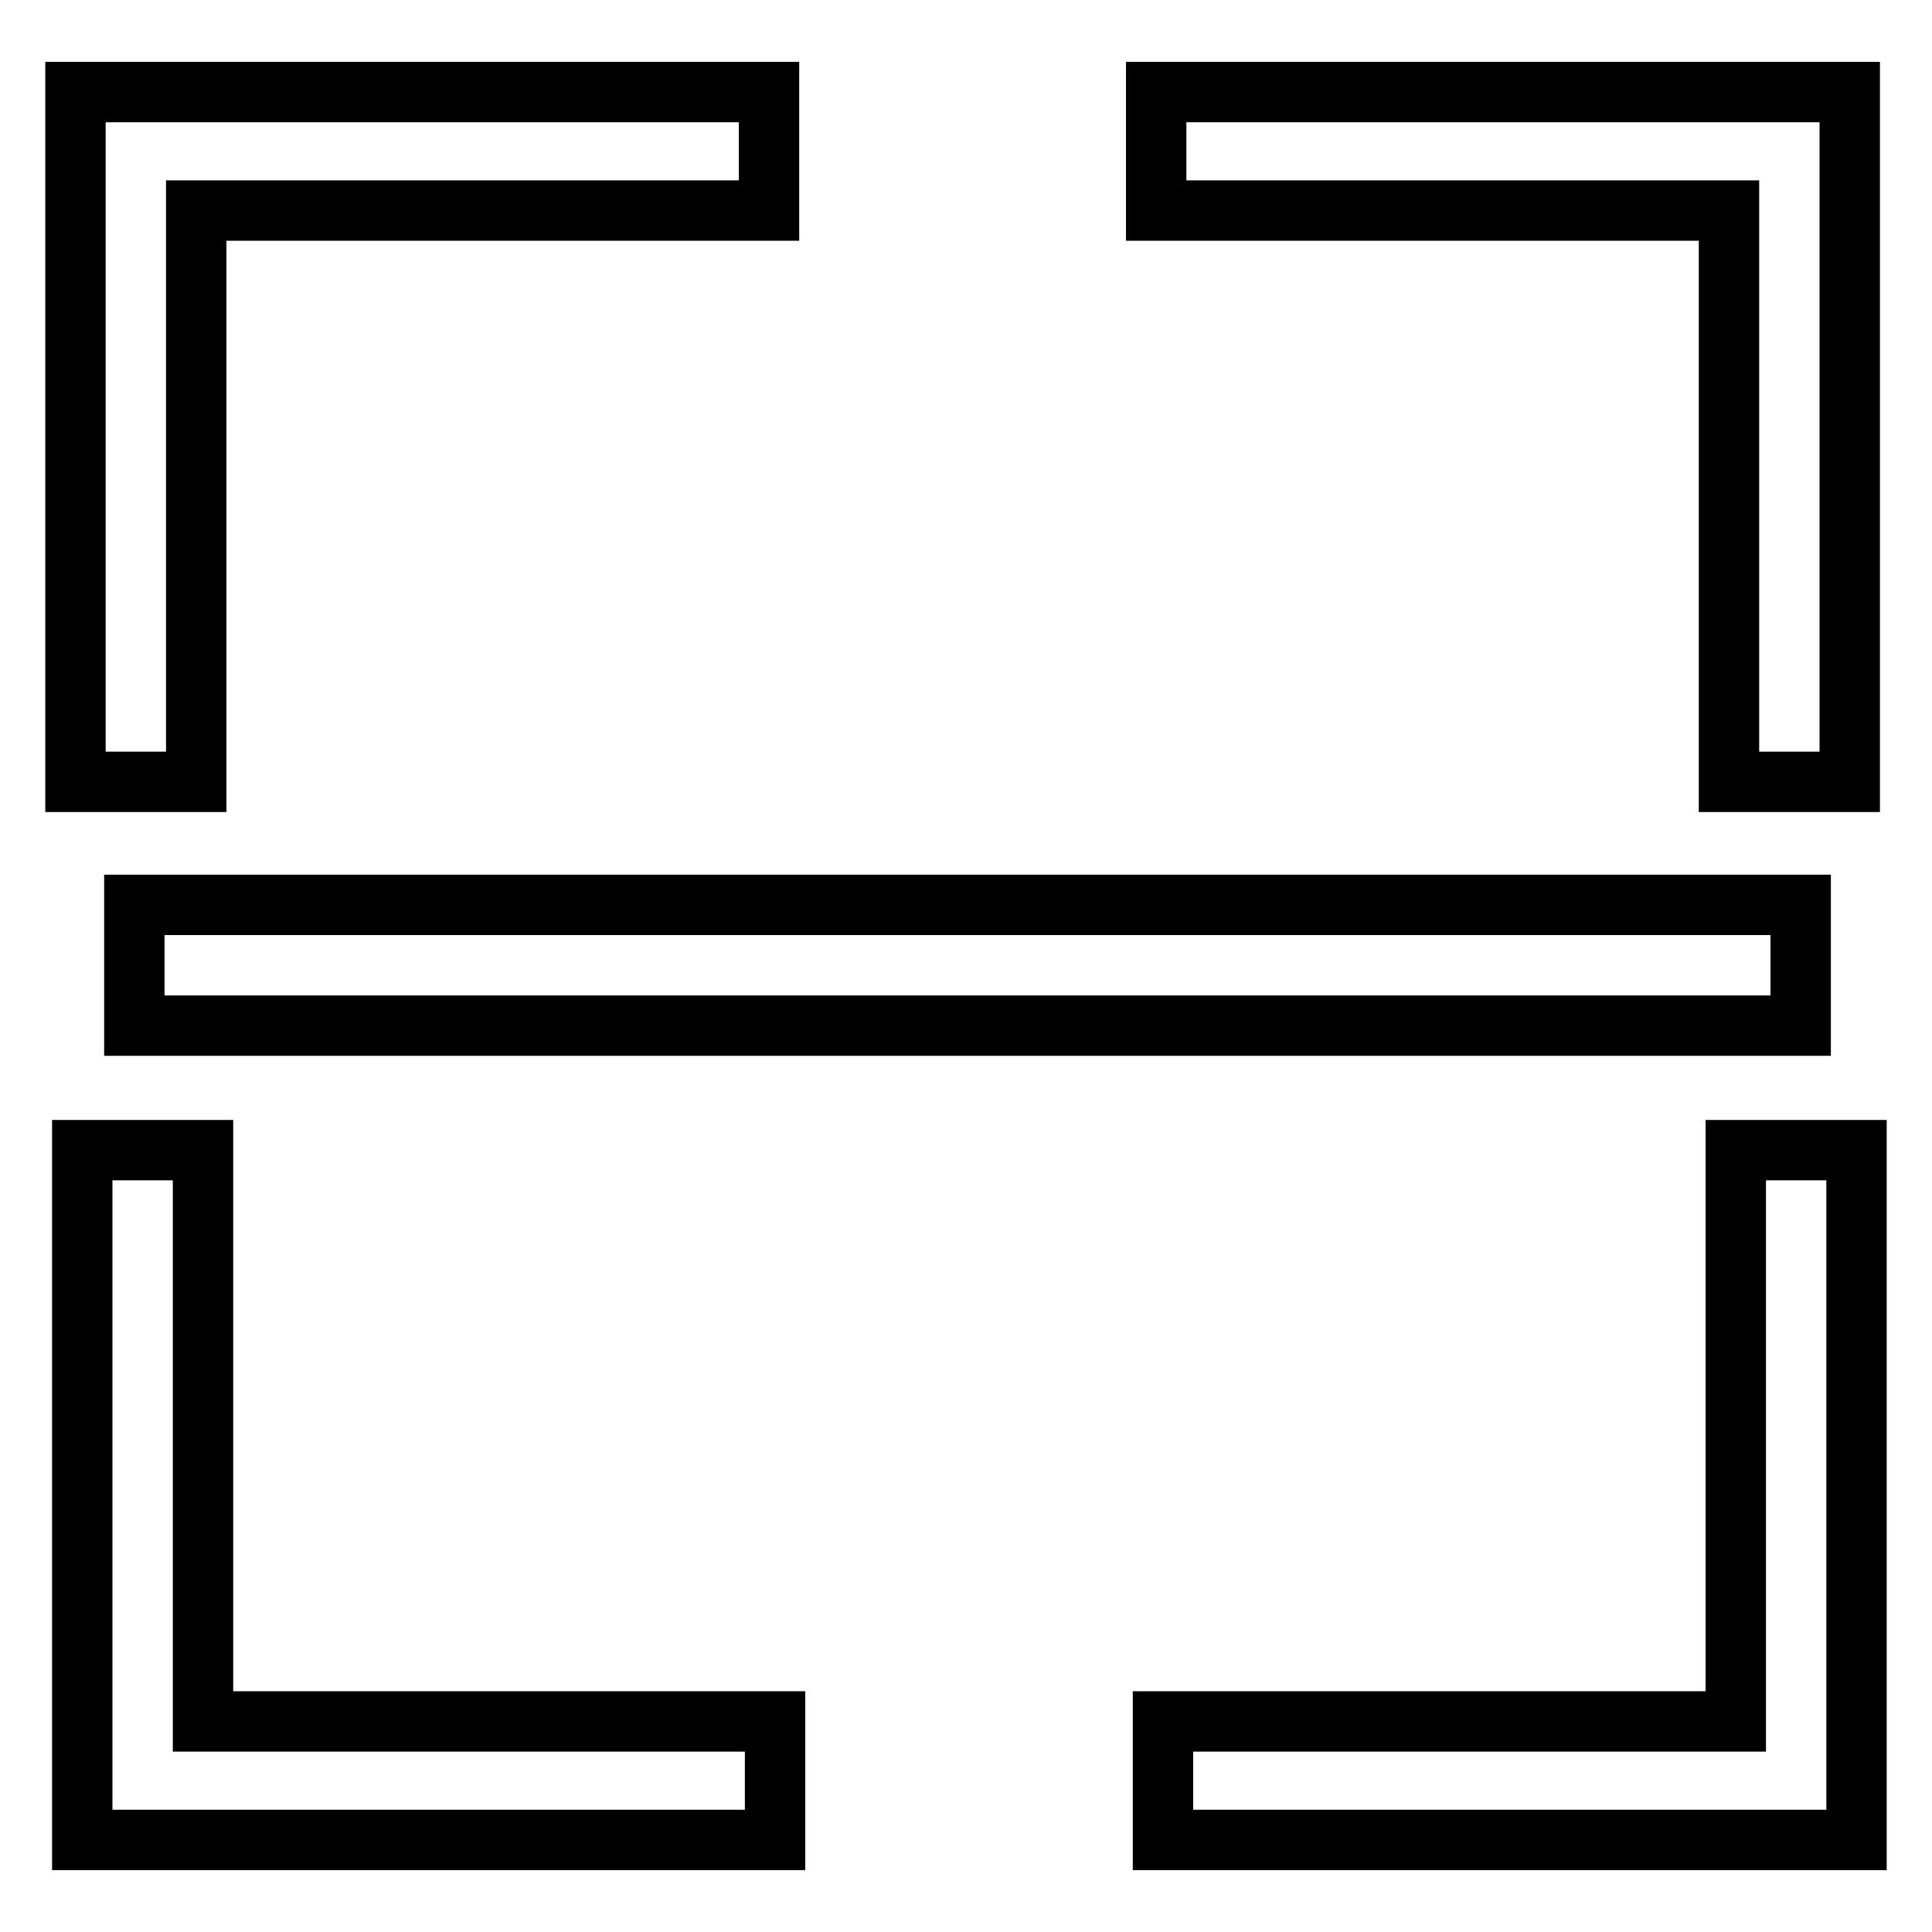 <?xml version="1.0" encoding="utf-8"?>
<!-- Svg Vector Icons : http://www.onlinewebfonts.com/icon -->
<!DOCTYPE svg PUBLIC "-//W3C//DTD SVG 1.1//EN" "http://www.w3.org/Graphics/SVG/1.1/DTD/svg11.dtd">
<svg version="1.1" xmlns="http://www.w3.org/2000/svg" xmlns:xlink="http://www.w3.org/1999/xlink" x="0px" y="0px" viewBox="0 0 256 256" enable-background="new 0 0 256 256" xml:space="preserve">
<g> <path stroke-width="8" fill-opacity="0" stroke="#000000"  d="M245.1,103.6h-16V27.9h-75.9V12.2h91.9V103.6z M26,103.6H10V12.2h91.9v15.7H26V103.6z M17.8,119.9h220.8v16 H17.8V119.9z M246,243.8h-91.9v-15.7H230v-75.7h16V243.8z M26.8,228.1h75.9v15.7H10.9v-91.4h16V228.1z"/></g>
</svg>